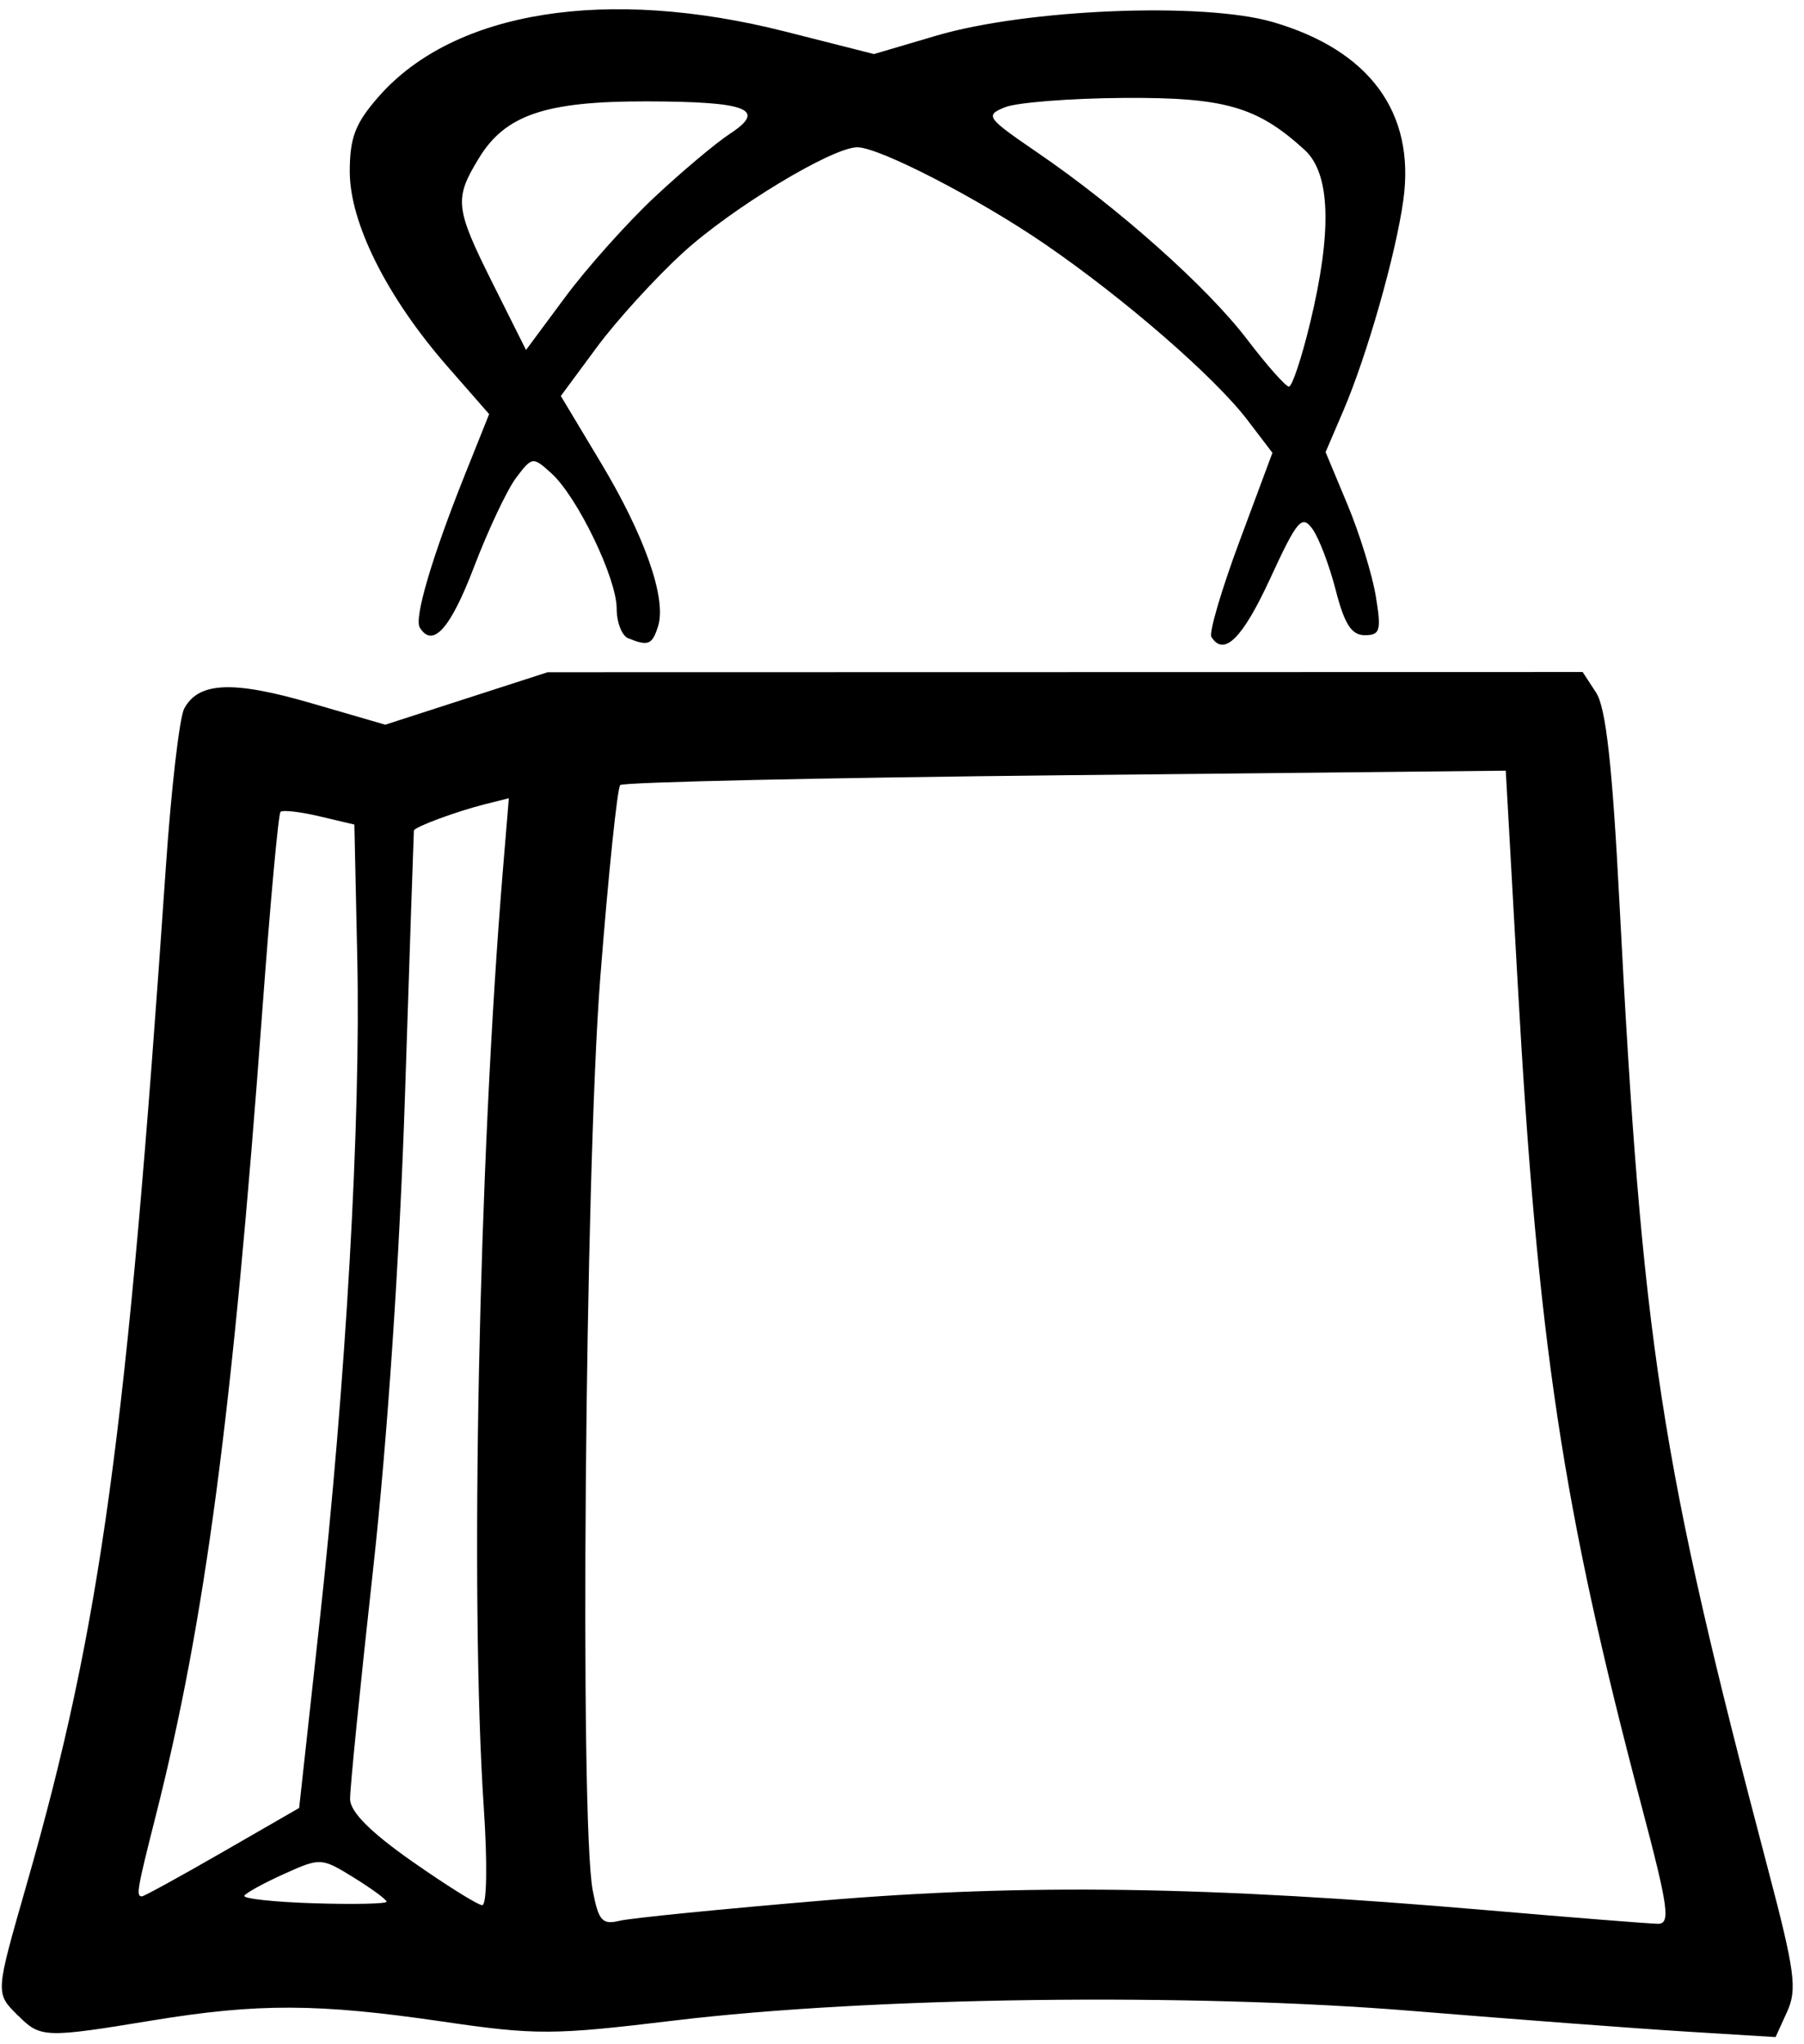 <?xml version="1.0" encoding="UTF-8" standalone="no"?>
<!-- Created with Inkscape (http://www.inkscape.org/) -->
<svg id="svg3336" xmlns:rdf="http://www.w3.org/1999/02/22-rdf-syntax-ns#" xmlns="http://www.w3.org/2000/svg" height="208.12" viewBox="0 0 183.75 208.125" width="183.75" version="1.1" xmlns:cc="http://creativecommons.org/ns#" xmlns:dc="http://purl.org/dc/elements/1.1/">
 <path id="path3346" d="m1.875 205.31c-2.375-2.375-2.39-2.141 0.851-13.454 7.561-26.388 10.198-45.675 14.171-103.63 0.544-7.935 1.383-15.164 1.865-16.064 1.456-2.721 4.955-2.872 12.912-0.559l7.565 2.199 8.271-2.672 8.271-2.672 52.713-0.011 52.713-0.011 1.374 2.109c0.995 1.528 1.649 7.411 2.37 21.328 2.337 45.114 4.12 56.713 15.153 98.55 2.717 10.305 2.967 12.167 1.936 14.431l-1.184 2.599-9.1-0.56c-5.005-0.308-17.537-1.253-27.85-2.099-22.627-1.858-55.24-1.436-75.216 0.972-12.376 1.492-14.084 1.5-23.608 0.107-12.7-1.86-18.81-1.88-29.601-0.11-10.879 1.79-11.367 1.77-13.594-0.46zm82.031-11.773c20.567-1.724 39.094-1.452 67.5 0.989 8.766 0.753 16.621 1.379 17.456 1.389 1.313 0.017 1.091-1.601-1.64-11.934-8.096-30.631-10.575-47.106-12.645-84.037l-1.203-21.459-44.831 0.462c-24.657 0.254-45.074 0.705-45.37 1.002-0.297 0.297-1.21 9.112-2.03 19.591-1.559 19.935-2.108 85.942-0.773 92.966 0.59 3.103 0.969 3.533 2.735 3.103 1.128-0.275 10.488-1.207 20.801-2.071zm-44.531 0.13c0-0.215-1.504-1.321-3.343-2.457-3.289-2.033-3.403-2.039-7.077-0.382-2.054 0.926-3.884 1.927-4.068 2.225-0.184 0.298 3 0.646 7.077 0.773 4.076 0.128 7.411 0.056 7.411-0.159zm9.902-9.556c-1.428-21.323-0.529-65.6 1.939-95.419l0.612-7.401-2.435 0.611c-2.896 0.727-7.192 2.319-7.238 2.682-0.018 0.142-0.427 12.312-0.909 27.046-0.539 16.462-1.791 35.053-3.249 48.229-1.305 11.792-2.358 22.308-2.341 23.368 0.021 1.298 2.088 3.369 6.328 6.34 3.463 2.427 6.67 4.431 7.128 4.453 0.473 0.023 0.544-4.244 0.165-9.909zm-26.622 4.511 7.814-4.502 2.053-18.701c2.725-24.82 4.23-51.233 3.867-67.886l-0.295-13.56-3.567-0.842c-1.962-0.463-3.743-0.667-3.957-0.452-0.215 0.215-1.042 9.227-1.837 20.027-3.029 41.117-5.824 62.275-10.851 82.136-1.931 7.628-2.043 8.281-1.43 8.281 0.214 0 3.905-2.026 8.203-4.502zm41.329-123.62c-0.644-0.26-1.172-1.62-1.172-3.023 0-3.094-4.002-11.382-6.655-13.784-1.885-1.706-1.961-1.697-3.59 0.464-0.915 1.214-2.851 5.316-4.301 9.117-2.388 6.258-4.192 8.266-5.511 6.133-0.591-0.956 1.246-7.187 4.565-15.484l2.501-6.252-4.249-4.857c-6.145-7.025-9.947-14.607-9.947-19.837 0-3.474 0.561-4.928 2.952-7.651 7.674-8.741 23.241-11.223 41.437-6.607l9.004 2.284 6.351-1.872c9.221-2.719 27.188-3.448 34.262-1.392 9.873 2.87 14.54 9.222 13.313 18.117-0.762 5.528-3.693 15.818-6.112 21.462l-1.81 4.223 2.228 5.337c1.225 2.936 2.523 7.13 2.884 9.322 0.58 3.519 0.449 3.984-1.123 3.984-1.346 0-2.067-1.12-2.958-4.594-0.648-2.527-1.719-5.334-2.38-6.239-1.069-1.462-1.547-0.899-4.295 5.063-2.815 6.107-4.72 7.997-5.99 5.941-0.261-0.422 1.032-4.811 2.872-9.755l3.346-8.989-2.531-3.319c-3.35-4.401-12.55-12.385-20.66-17.947-6.793-4.653-16.86-9.847-19.091-9.848-2.553-0.002-12.769 6.173-17.759 10.735-2.815 2.572-6.766 6.908-8.78 9.635l-3.662 4.957 4.074 6.789c4.495 7.491 6.721 13.86 5.827 16.674-0.596 1.878-0.993 2.036-3.034 1.213zm69.456-32.091c2.263-9.375 2.08-15.235-0.55-17.64-4.837-4.423-8.156-5.372-18.516-5.297-5.414 0.039-10.818 0.466-12.008 0.948-2.055 0.832-1.891 1.063 3.263 4.586 8.283 5.661 17.322 13.709 21.397 19.053 2.018 2.647 3.936 4.812 4.261 4.812 0.325 0 1.293-2.908 2.151-6.462zm-66.788-12.819c2.787-2.612 6.252-5.525 7.701-6.473 3.811-2.493 1.781-3.278-8.524-3.295-10.269-0.017-14.363 1.372-17.055 5.789-2.538 4.162-2.436 5.059 1.452 12.83l3.351 6.697 4.005-5.4c2.203-2.97 6.285-7.537 9.071-10.149z"/>
</svg>

